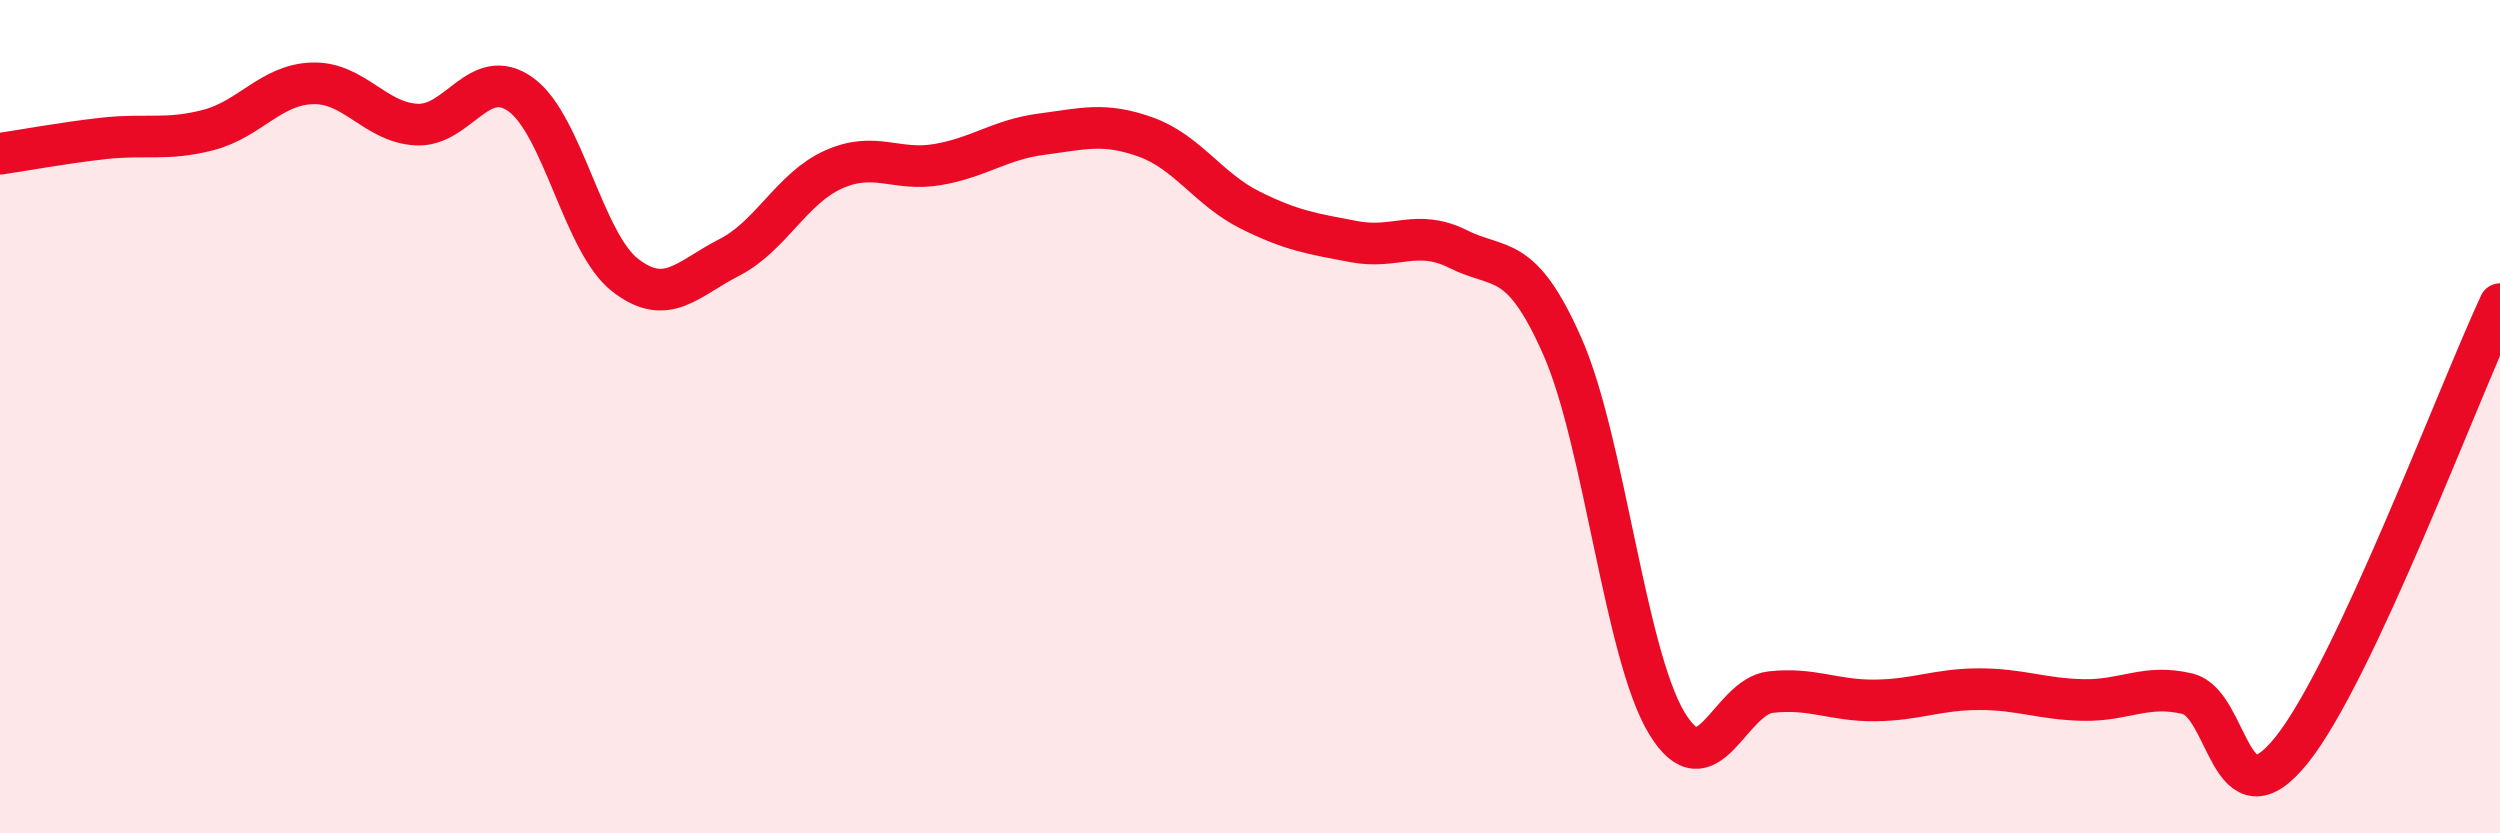 
    <svg width="60" height="20" viewBox="0 0 60 20" xmlns="http://www.w3.org/2000/svg">
      <path
        d="M 0,3.69 C 0.5,3.62 1.5,3.43 2.5,3.32 C 3.5,3.21 4,3.38 5,3.12 C 6,2.86 6.5,2.03 7.5,2 C 8.5,1.97 9,2.94 10,2.99 C 11,3.04 11.5,1.55 12.5,2.27 C 13.5,2.99 14,5.82 15,6.6 C 16,7.38 16.5,6.69 17.5,6.18 C 18.5,5.67 19,4.52 20,4.07 C 21,3.62 21.5,4.12 22.5,3.95 C 23.5,3.78 24,3.35 25,3.22 C 26,3.09 26.5,2.93 27.5,3.29 C 28.5,3.65 29,4.54 30,5.04 C 31,5.54 31.5,5.61 32.5,5.8 C 33.5,5.99 34,5.48 35,5.98 C 36,6.48 36.5,6.05 37.5,8.32 C 38.5,10.59 39,15.69 40,17.35 C 41,19.01 41.5,16.72 42.5,16.61 C 43.5,16.5 44,16.82 45,16.81 C 46,16.8 46.5,16.54 47.5,16.54 C 48.5,16.54 49,16.78 50,16.8 C 51,16.82 51.5,16.41 52.5,16.65 C 53.5,16.89 53.5,19.87 55,18 C 56.5,16.13 59,9.44 60,7.3L60 20L0 20Z"
        fill="#EB0A25"
        opacity="0.1"
        stroke-linecap="round"
        stroke-linejoin="round"
      />
      <path
        d="M 0,3.69 C 0.5,3.62 1.5,3.43 2.5,3.32 C 3.5,3.21 4,3.38 5,3.12 C 6,2.86 6.5,2.03 7.5,2 C 8.5,1.97 9,2.94 10,2.99 C 11,3.04 11.5,1.55 12.5,2.27 C 13.5,2.99 14,5.82 15,6.6 C 16,7.38 16.5,6.69 17.5,6.18 C 18.5,5.67 19,4.52 20,4.07 C 21,3.62 21.5,4.12 22.5,3.95 C 23.5,3.78 24,3.35 25,3.22 C 26,3.09 26.5,2.93 27.5,3.29 C 28.5,3.65 29,4.54 30,5.04 C 31,5.54 31.5,5.61 32.5,5.8 C 33.5,5.99 34,5.48 35,5.98 C 36,6.48 36.5,6.05 37.5,8.32 C 38.5,10.59 39,15.69 40,17.35 C 41,19.01 41.5,16.72 42.5,16.61 C 43.5,16.5 44,16.82 45,16.81 C 46,16.8 46.5,16.54 47.5,16.54 C 48.5,16.54 49,16.78 50,16.8 C 51,16.82 51.5,16.41 52.5,16.65 C 53.5,16.89 53.5,19.87 55,18 C 56.5,16.13 59,9.44 60,7.3"
        stroke="#EB0A25"
        stroke-width="1"
        fill="none"
        stroke-linecap="round"
        stroke-linejoin="round"
      />
    </svg>
  